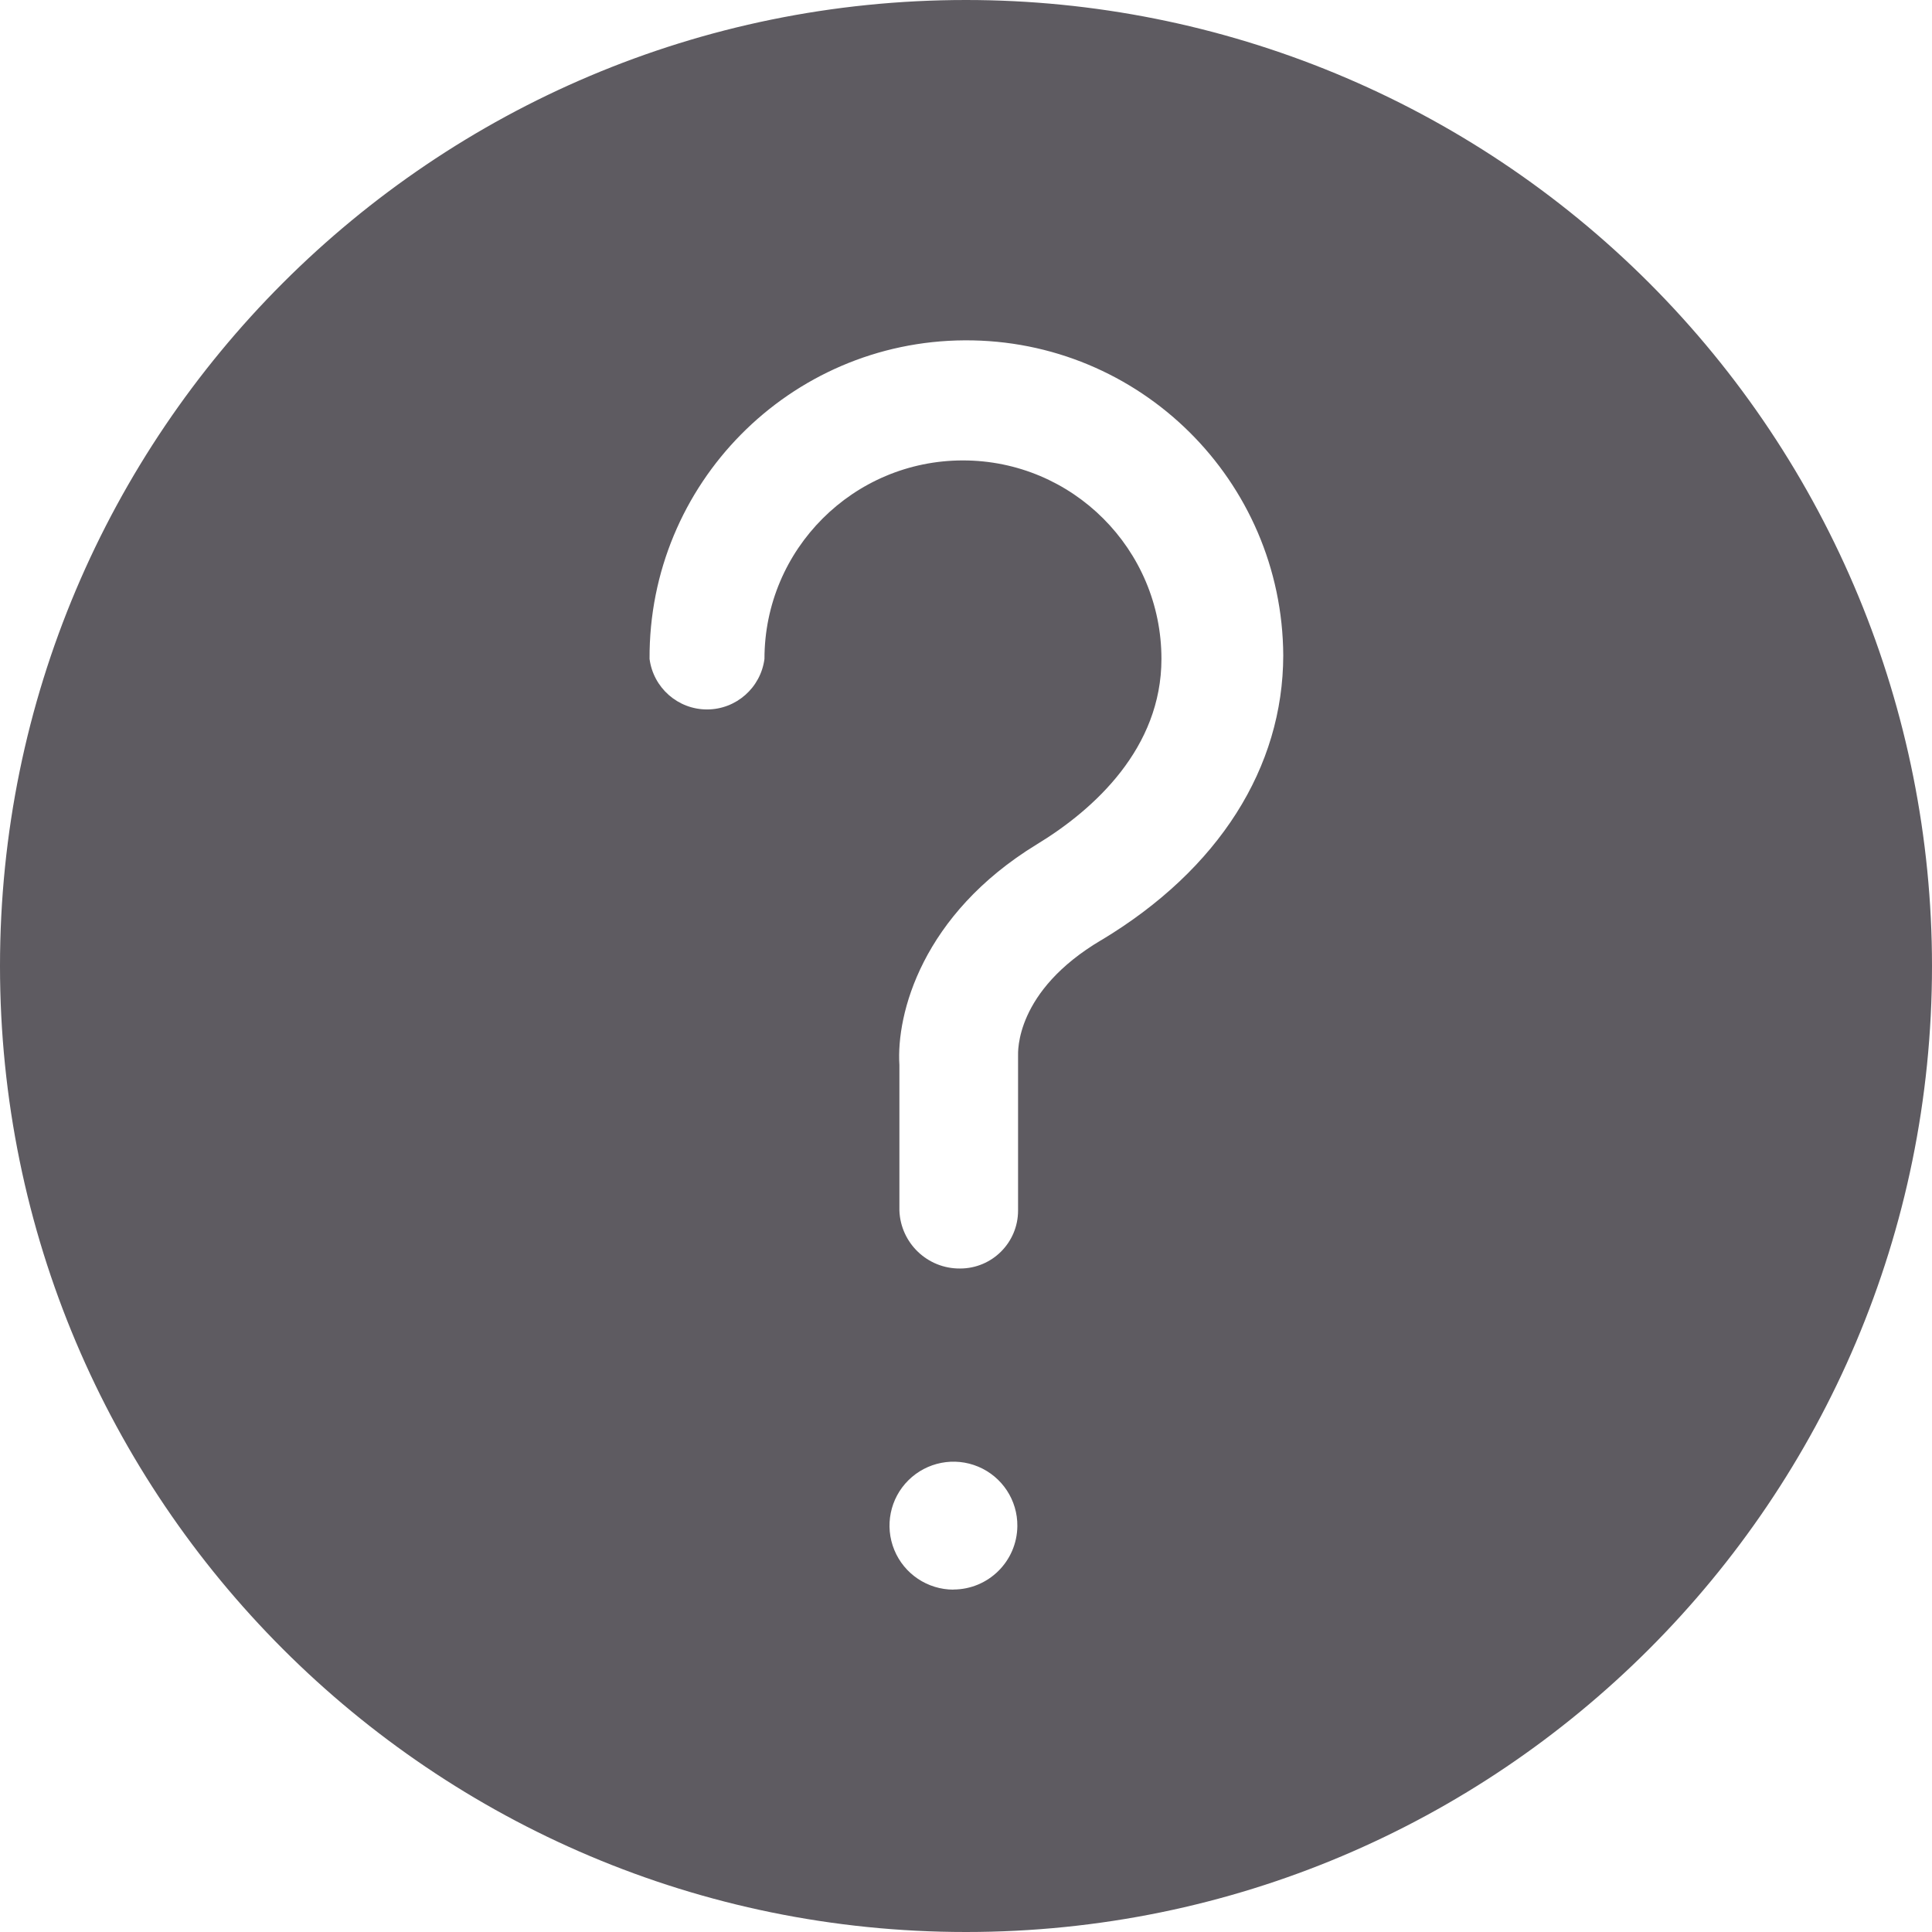 <svg height="19" viewBox="0 0 19 19" width="19" xmlns="http://www.w3.org/2000/svg"><path d="m9.5 0c-5.247 0-9.5 4.253-9.5 9.5 0 5.247 4.253 9.5 9.5 9.5 5.247 0 9.5-4.253 9.5-9.5 0-2.52-1.001-4.936-2.782-6.718-1.782-1.782-4.198-2.782-6.718-2.782zm-.123 15.633c-.255 0-.485-.154-.582-.39-.097-.236-.042-.507.139-.686s.452-.232.687-.133.387.33.384.585c-.004.345-.284.622-.629.623zm1.454-6.388c-.851.503-.819 1.102-.819 1.14v1.52c0 .315-.255.57-.57.57-.321.003-.585-.25-.597-.57v-1.431c-.032-.503.222-1.48 1.351-2.17.57-.346 1.226-.95 1.226-1.824 0-1.078-.874-1.952-1.952-1.952s-1.952.874-1.952 1.952c-.037.284-.279.497-.565.497s-.528-.213-.565-.497c-.009-1.721 1.378-3.124 3.099-3.133 1.721-.009 3.124 1.378 3.133 3.099-.002 1.1-.631 2.103-1.788 2.799z" fill="#5e5b61"/></svg>